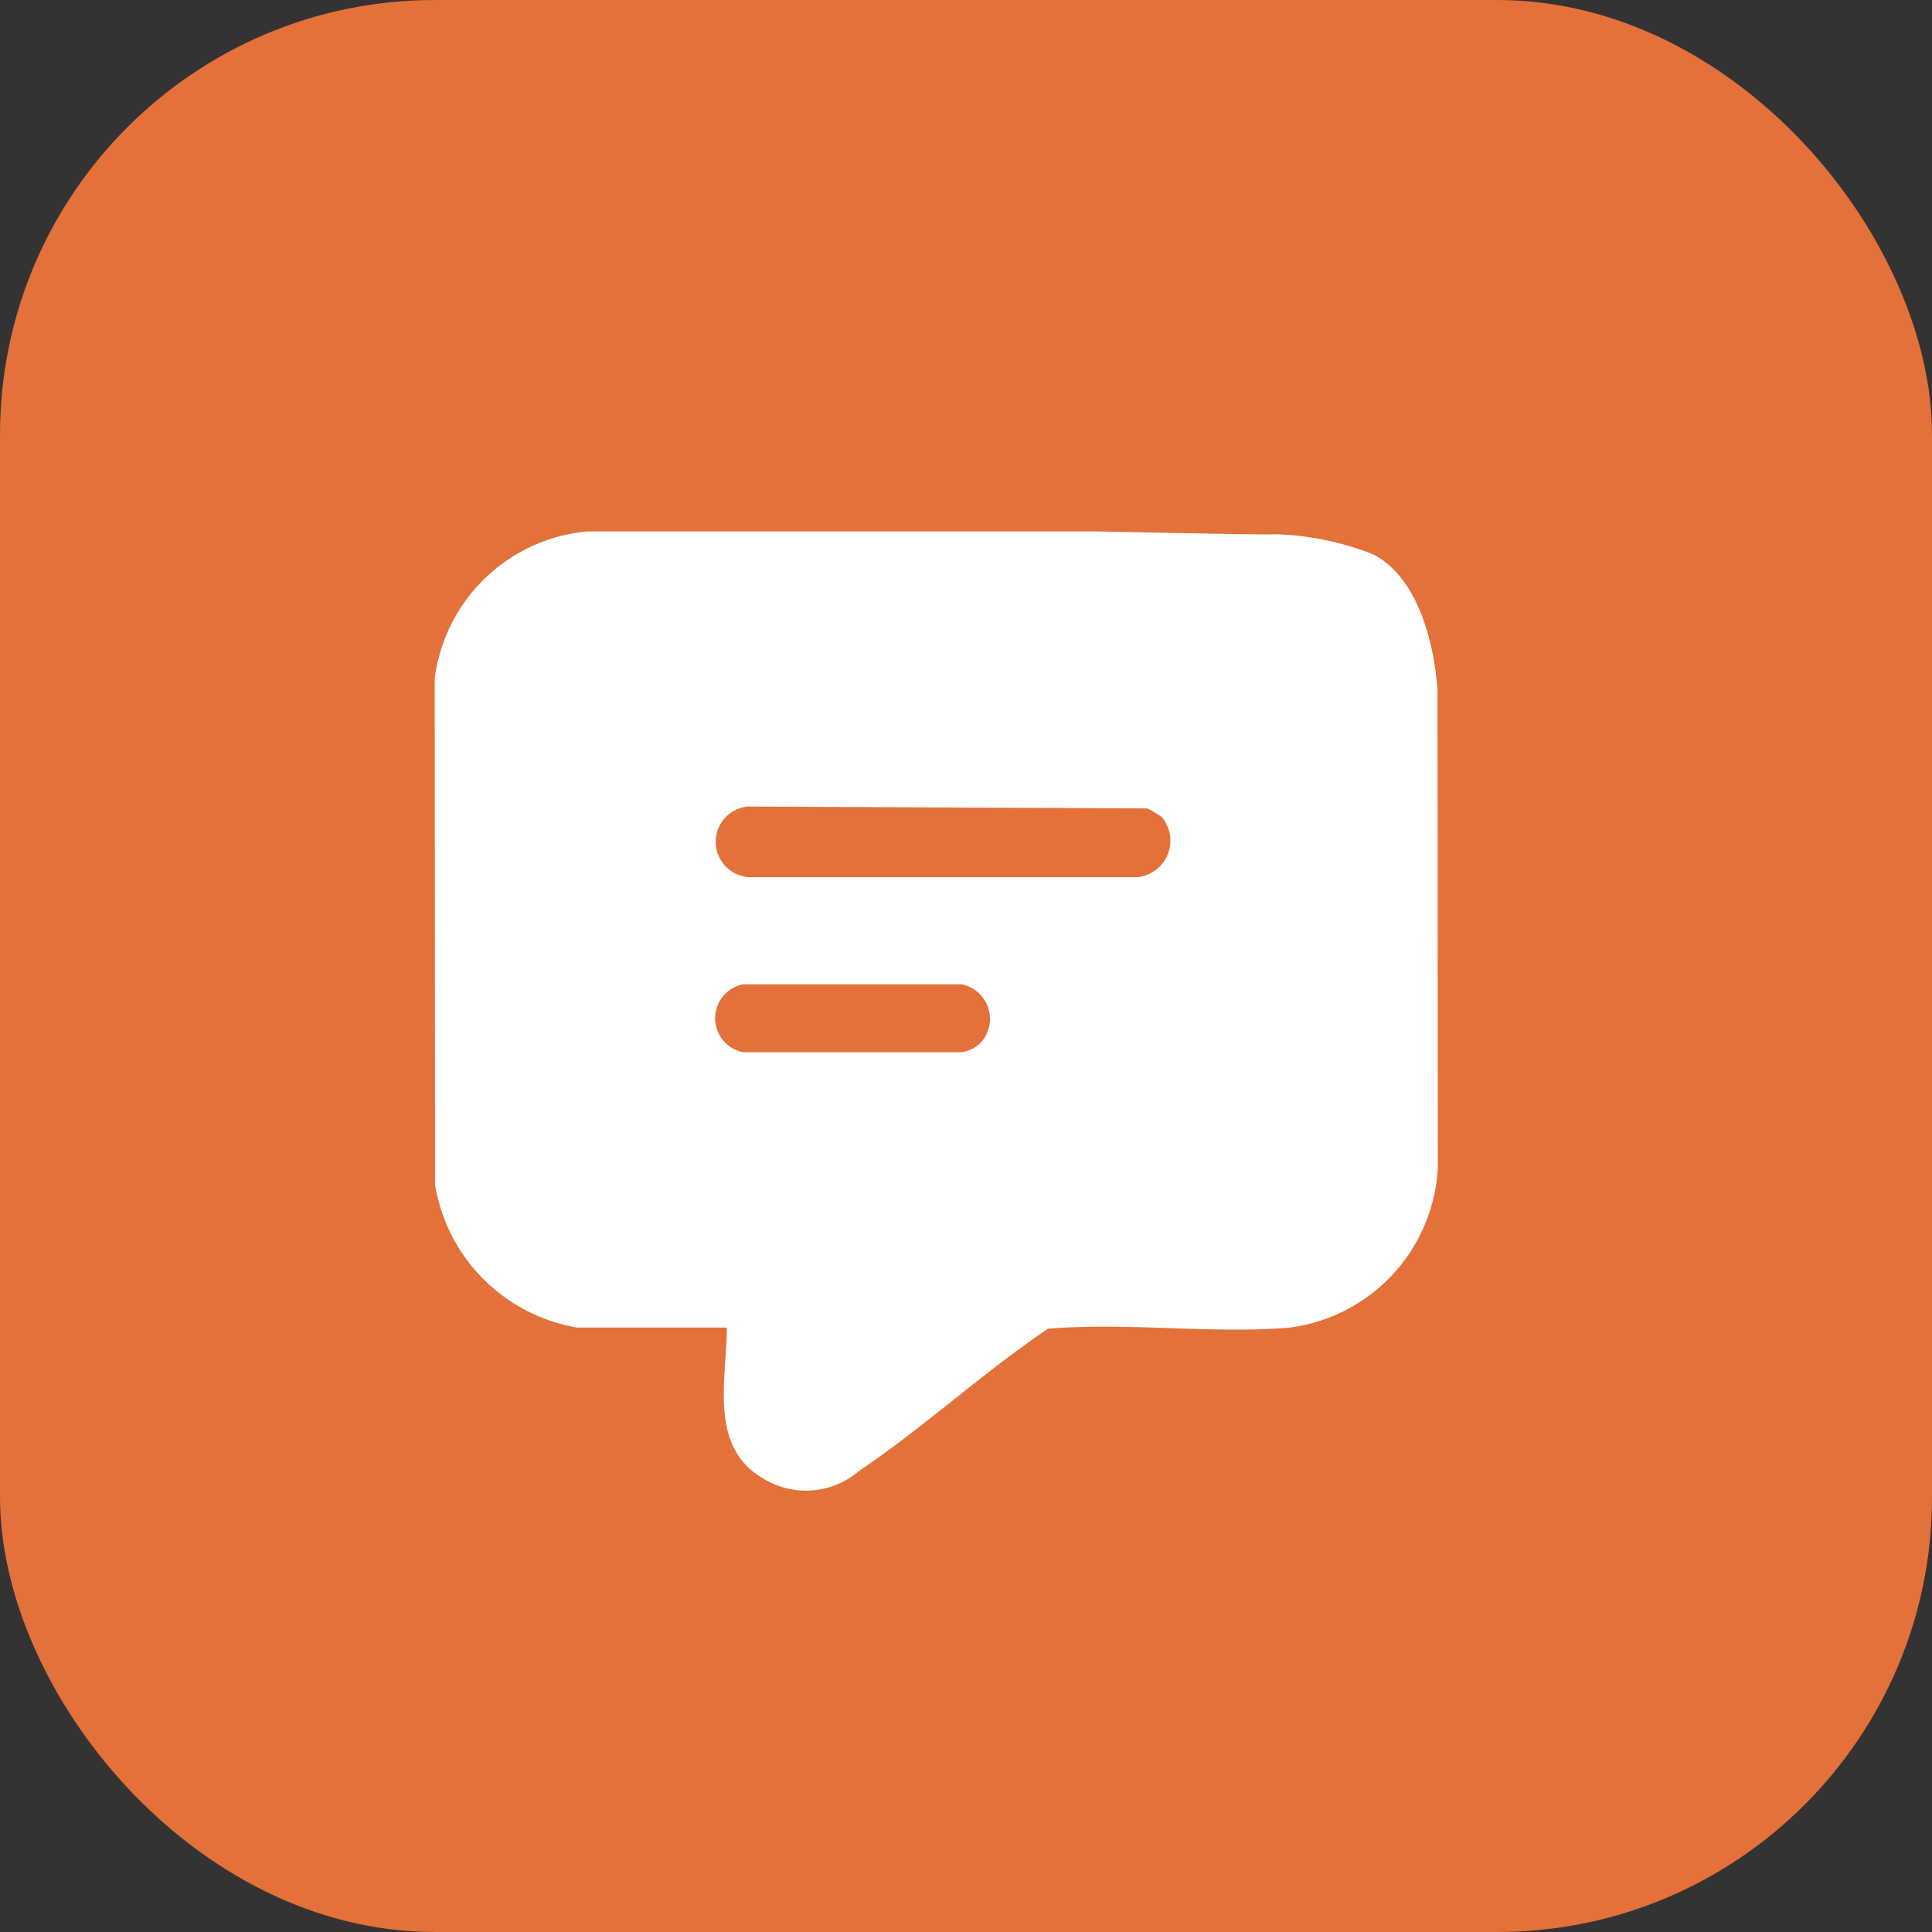<svg xmlns="http://www.w3.org/2000/svg" width="40" height="40" viewBox="0 0 40 40">
    <rect x="0" y="0" width="40" height="40" fill="#333333" stroke="none"/>
    <g data-name="Leboncoin Auto Message Sender" transform="translate(-134 -925)">
        <rect data-name="Прямоугольник 11746" width="40" height="40" rx="9" transform="translate(134 925)" style="fill:#e37139"/>
        <path data-name="Контур 67930" d="M6.049 19.44H2.95a3.589 3.589 0 0 1-2.942-2.955L0 6a3.507 3.507 0 0 1 3.152-3.043h10.586s3.7.078 3.677.058a5.96 5.96 0 0 1 2.029.422c1.25.67 1.318 2.839 1.318 2.839l.006 9.868a3.522 3.522 0 0 1-3.1 3.3c-1.6.126-3.352-.115-4.97.02-1.339.9-2.58 2.05-3.912 2.944a1.687 1.687 0 0 1-1.966.169c-1.154-.657-.777-2.035-.772-3.134m9.007-10.572a2.4 2.4 0 0 0-.3-.18l-8.277-.038a.733.733 0 0 0 .051 1.462h8.013a.759.759 0 0 0 .513-1.243m-3.78 4.7a.73.73 0 0 0-.365-1.239H6.38a.717.717 0 0 0 0 1.405h4.535a.682.682 0 0 0 .36-.169" transform="translate(143 933.046)" style="fill:#fff"/>
    </g>
</svg>

